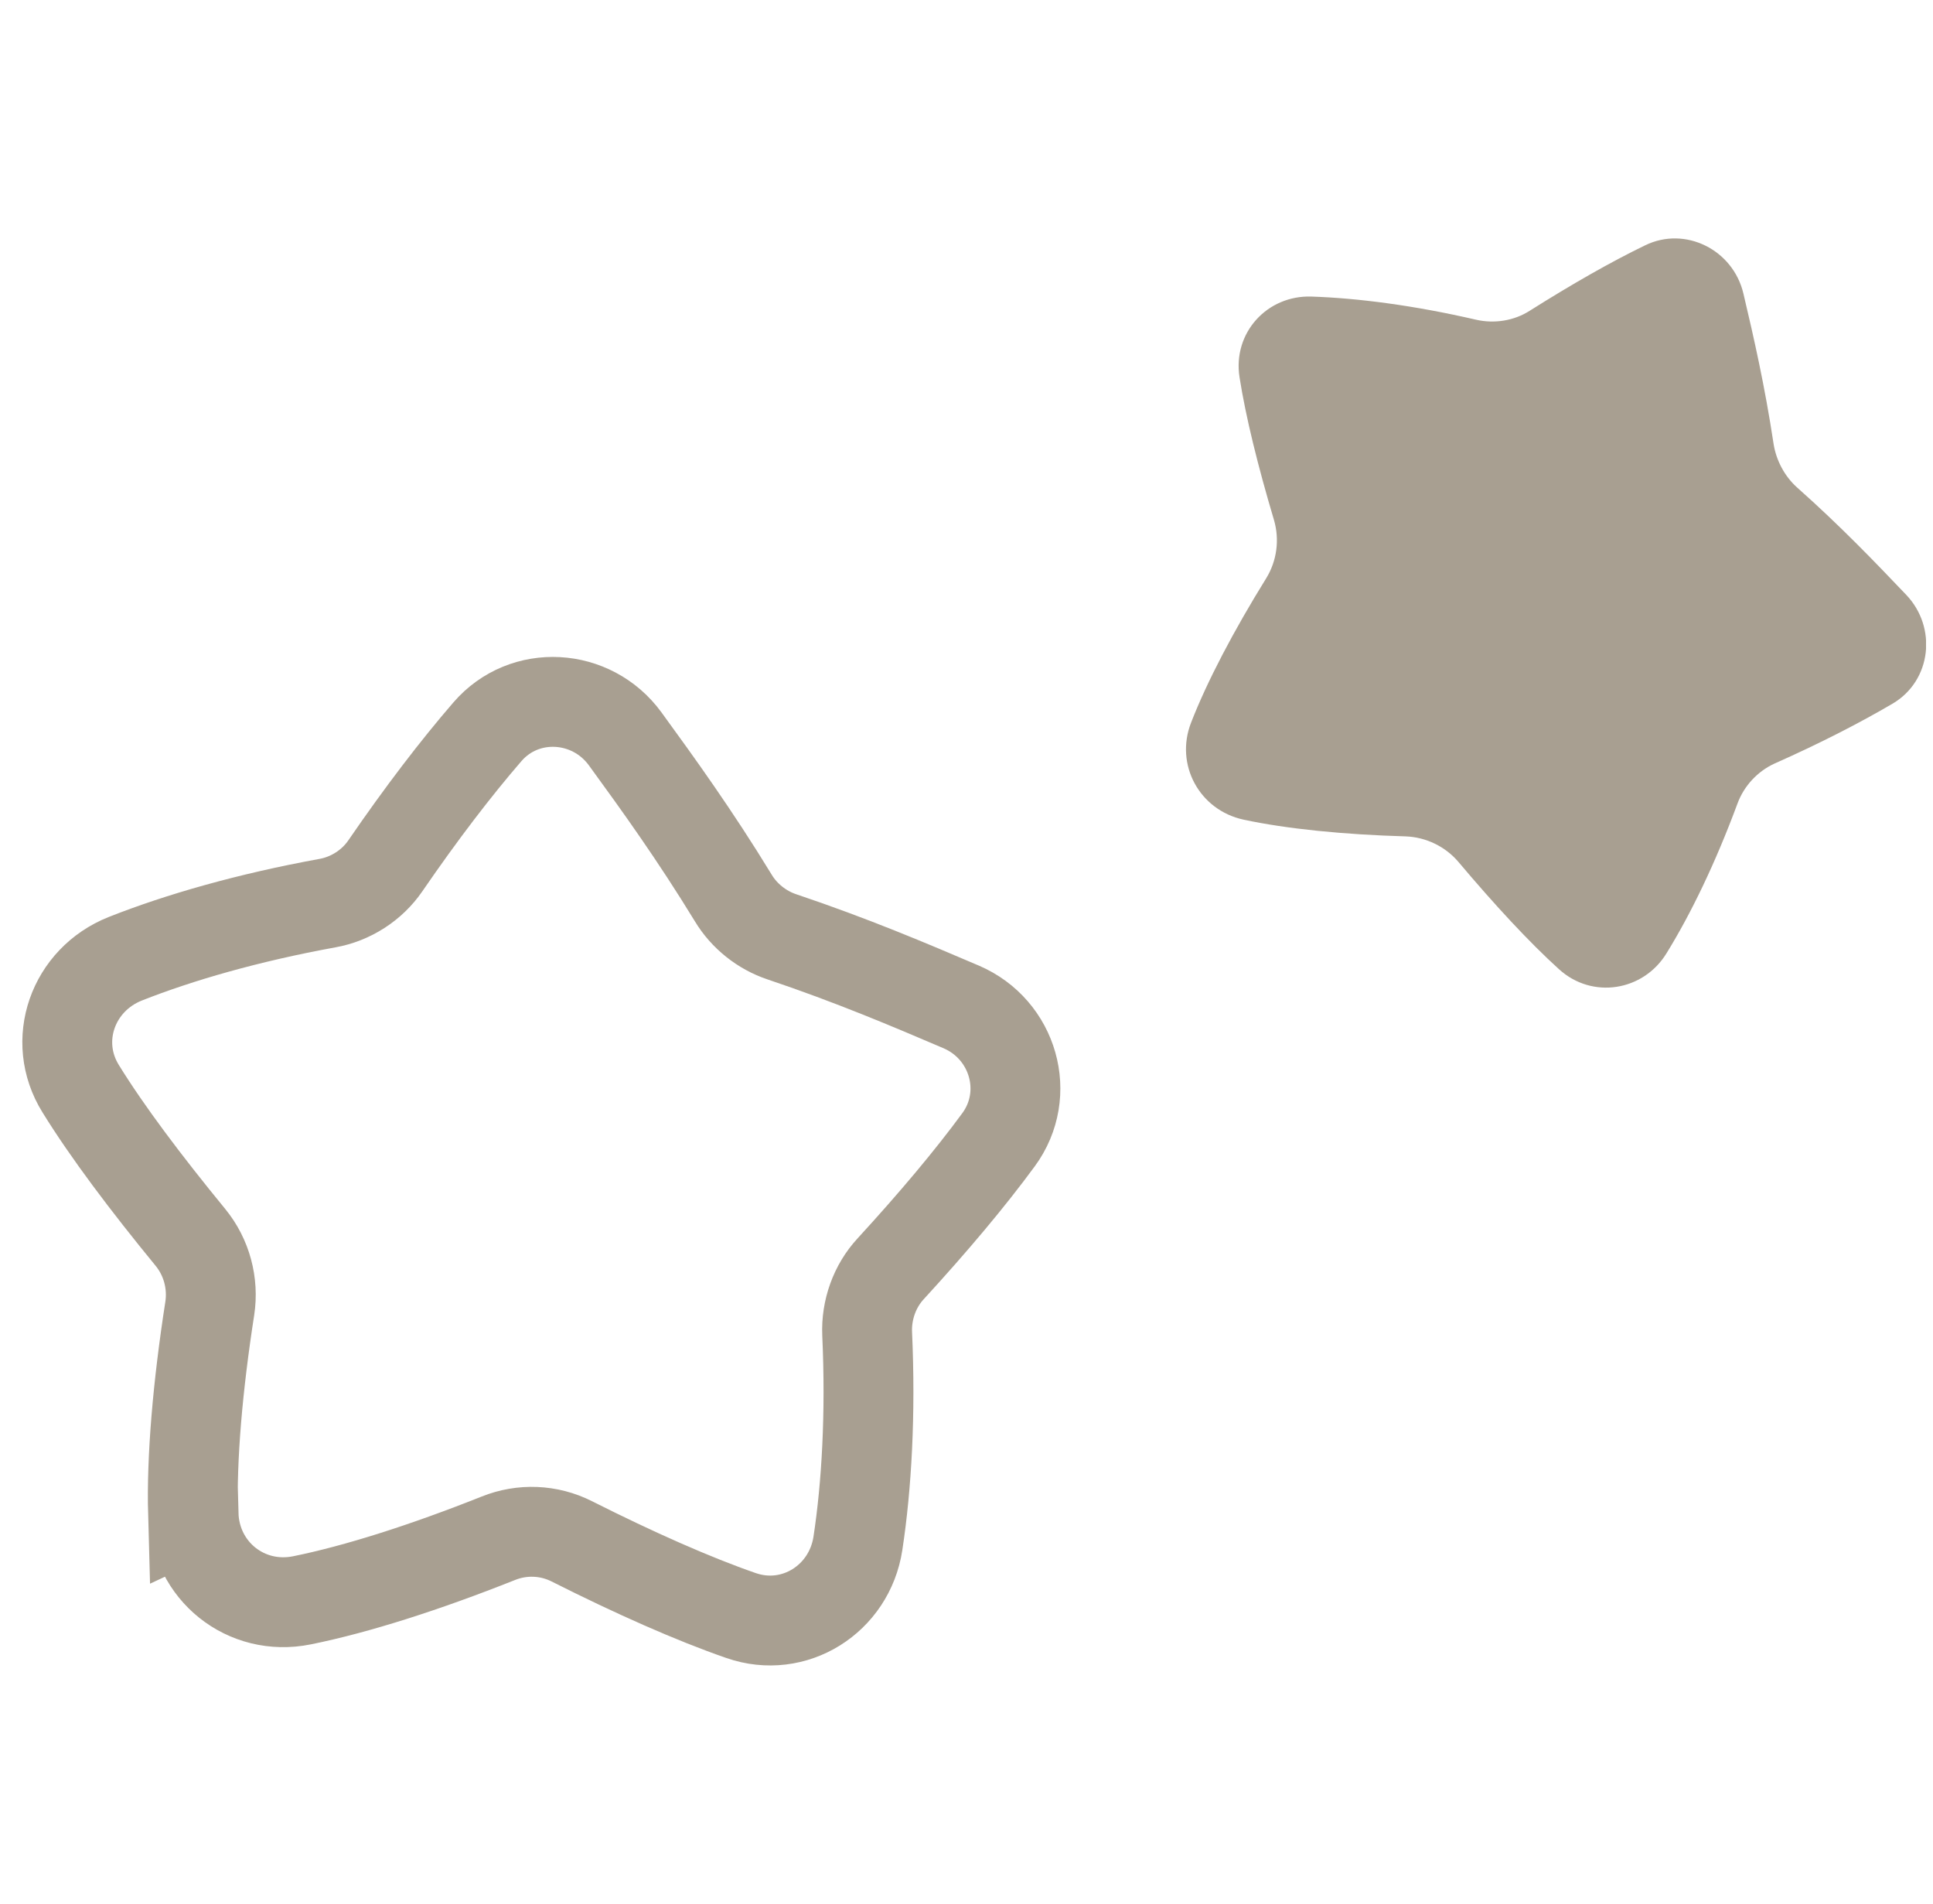 <svg width="66" height="65" viewBox="0 0 66 65" fill="none" xmlns="http://www.w3.org/2000/svg">
<g clip-path="url(#clip0_327_4098)">
<g clip-path="url(#clip1_327_4098)">
<g clip-path="url(#clip2_327_4098)">
<path d="M6.591 51.684C6.538 49.777 6.749 47.324 7.162 44.668C7.294 43.807 7.057 42.919 6.503 42.242C4.982 40.387 3.663 38.637 2.757 37.169C1.737 35.533 2.485 33.441 4.278 32.729C6.125 31.999 8.481 31.322 11.18 30.83C11.972 30.689 12.701 30.223 13.158 29.555C14.389 27.761 15.568 26.223 16.64 24.983C17.906 23.515 20.201 23.655 21.344 25.22C22.478 26.776 23.727 28.509 25.037 30.654C25.406 31.269 26.012 31.753 26.698 31.981C29.081 32.782 31.05 33.617 32.818 34.373C34.602 35.138 35.244 37.345 34.092 38.91C33.125 40.228 31.877 41.714 30.409 43.314C29.863 43.904 29.573 44.721 29.608 45.53C29.732 48.273 29.591 50.726 29.292 52.687C29.002 54.586 27.12 55.782 25.3 55.149C23.674 54.586 21.669 53.698 19.524 52.617C18.741 52.221 17.827 52.186 17.018 52.511C14.521 53.505 12.182 54.252 10.31 54.63C8.402 55.017 6.661 53.628 6.608 51.676L6.591 51.684Z" stroke="#A89F91" stroke-width="3.068" stroke-miterlimit="10"/>
<path d="M40.669 24.666C41.215 23.26 42.12 21.536 43.237 19.734C43.597 19.145 43.694 18.424 43.5 17.756C42.955 15.927 42.533 14.23 42.322 12.876C42.085 11.364 43.263 10.071 44.784 10.124C46.358 10.177 48.275 10.423 50.402 10.915C51.026 11.056 51.695 10.951 52.231 10.608C53.682 9.693 55.009 8.937 56.17 8.375C57.541 7.706 59.177 8.524 59.528 10.027C59.88 11.513 60.258 13.175 60.557 15.153C60.645 15.716 60.935 16.261 61.357 16.639C62.852 17.967 64.03 19.198 65.085 20.305C66.149 21.422 65.947 23.233 64.628 24.016C63.52 24.666 62.157 25.37 60.592 26.064C60.012 26.328 59.546 26.829 59.326 27.427C58.57 29.467 57.726 31.208 56.9 32.544C56.108 33.837 54.367 34.118 53.233 33.089C52.213 32.166 51.026 30.882 49.796 29.423C49.347 28.895 48.688 28.579 48.002 28.552C45.883 28.491 43.94 28.297 42.463 27.981C40.951 27.656 40.107 26.099 40.669 24.666Z" fill="#A89F91"/>
</g>
</g>
</g>
<defs>
<clipPath id="clip0_327_4098">
<rect width="65" height="65" fill="white" transform="translate(0.762)"/>
</clipPath>
<clipPath id="clip1_327_4098">
<rect width="65" height="65" fill="white" transform="translate(0.762)"/>
</clipPath>
<clipPath id="clip2_327_4098">
<rect width="65" height="48.726" fill="white" transform="translate(0.762 8.137)"/>
</clipPath>
</defs>
</svg>
